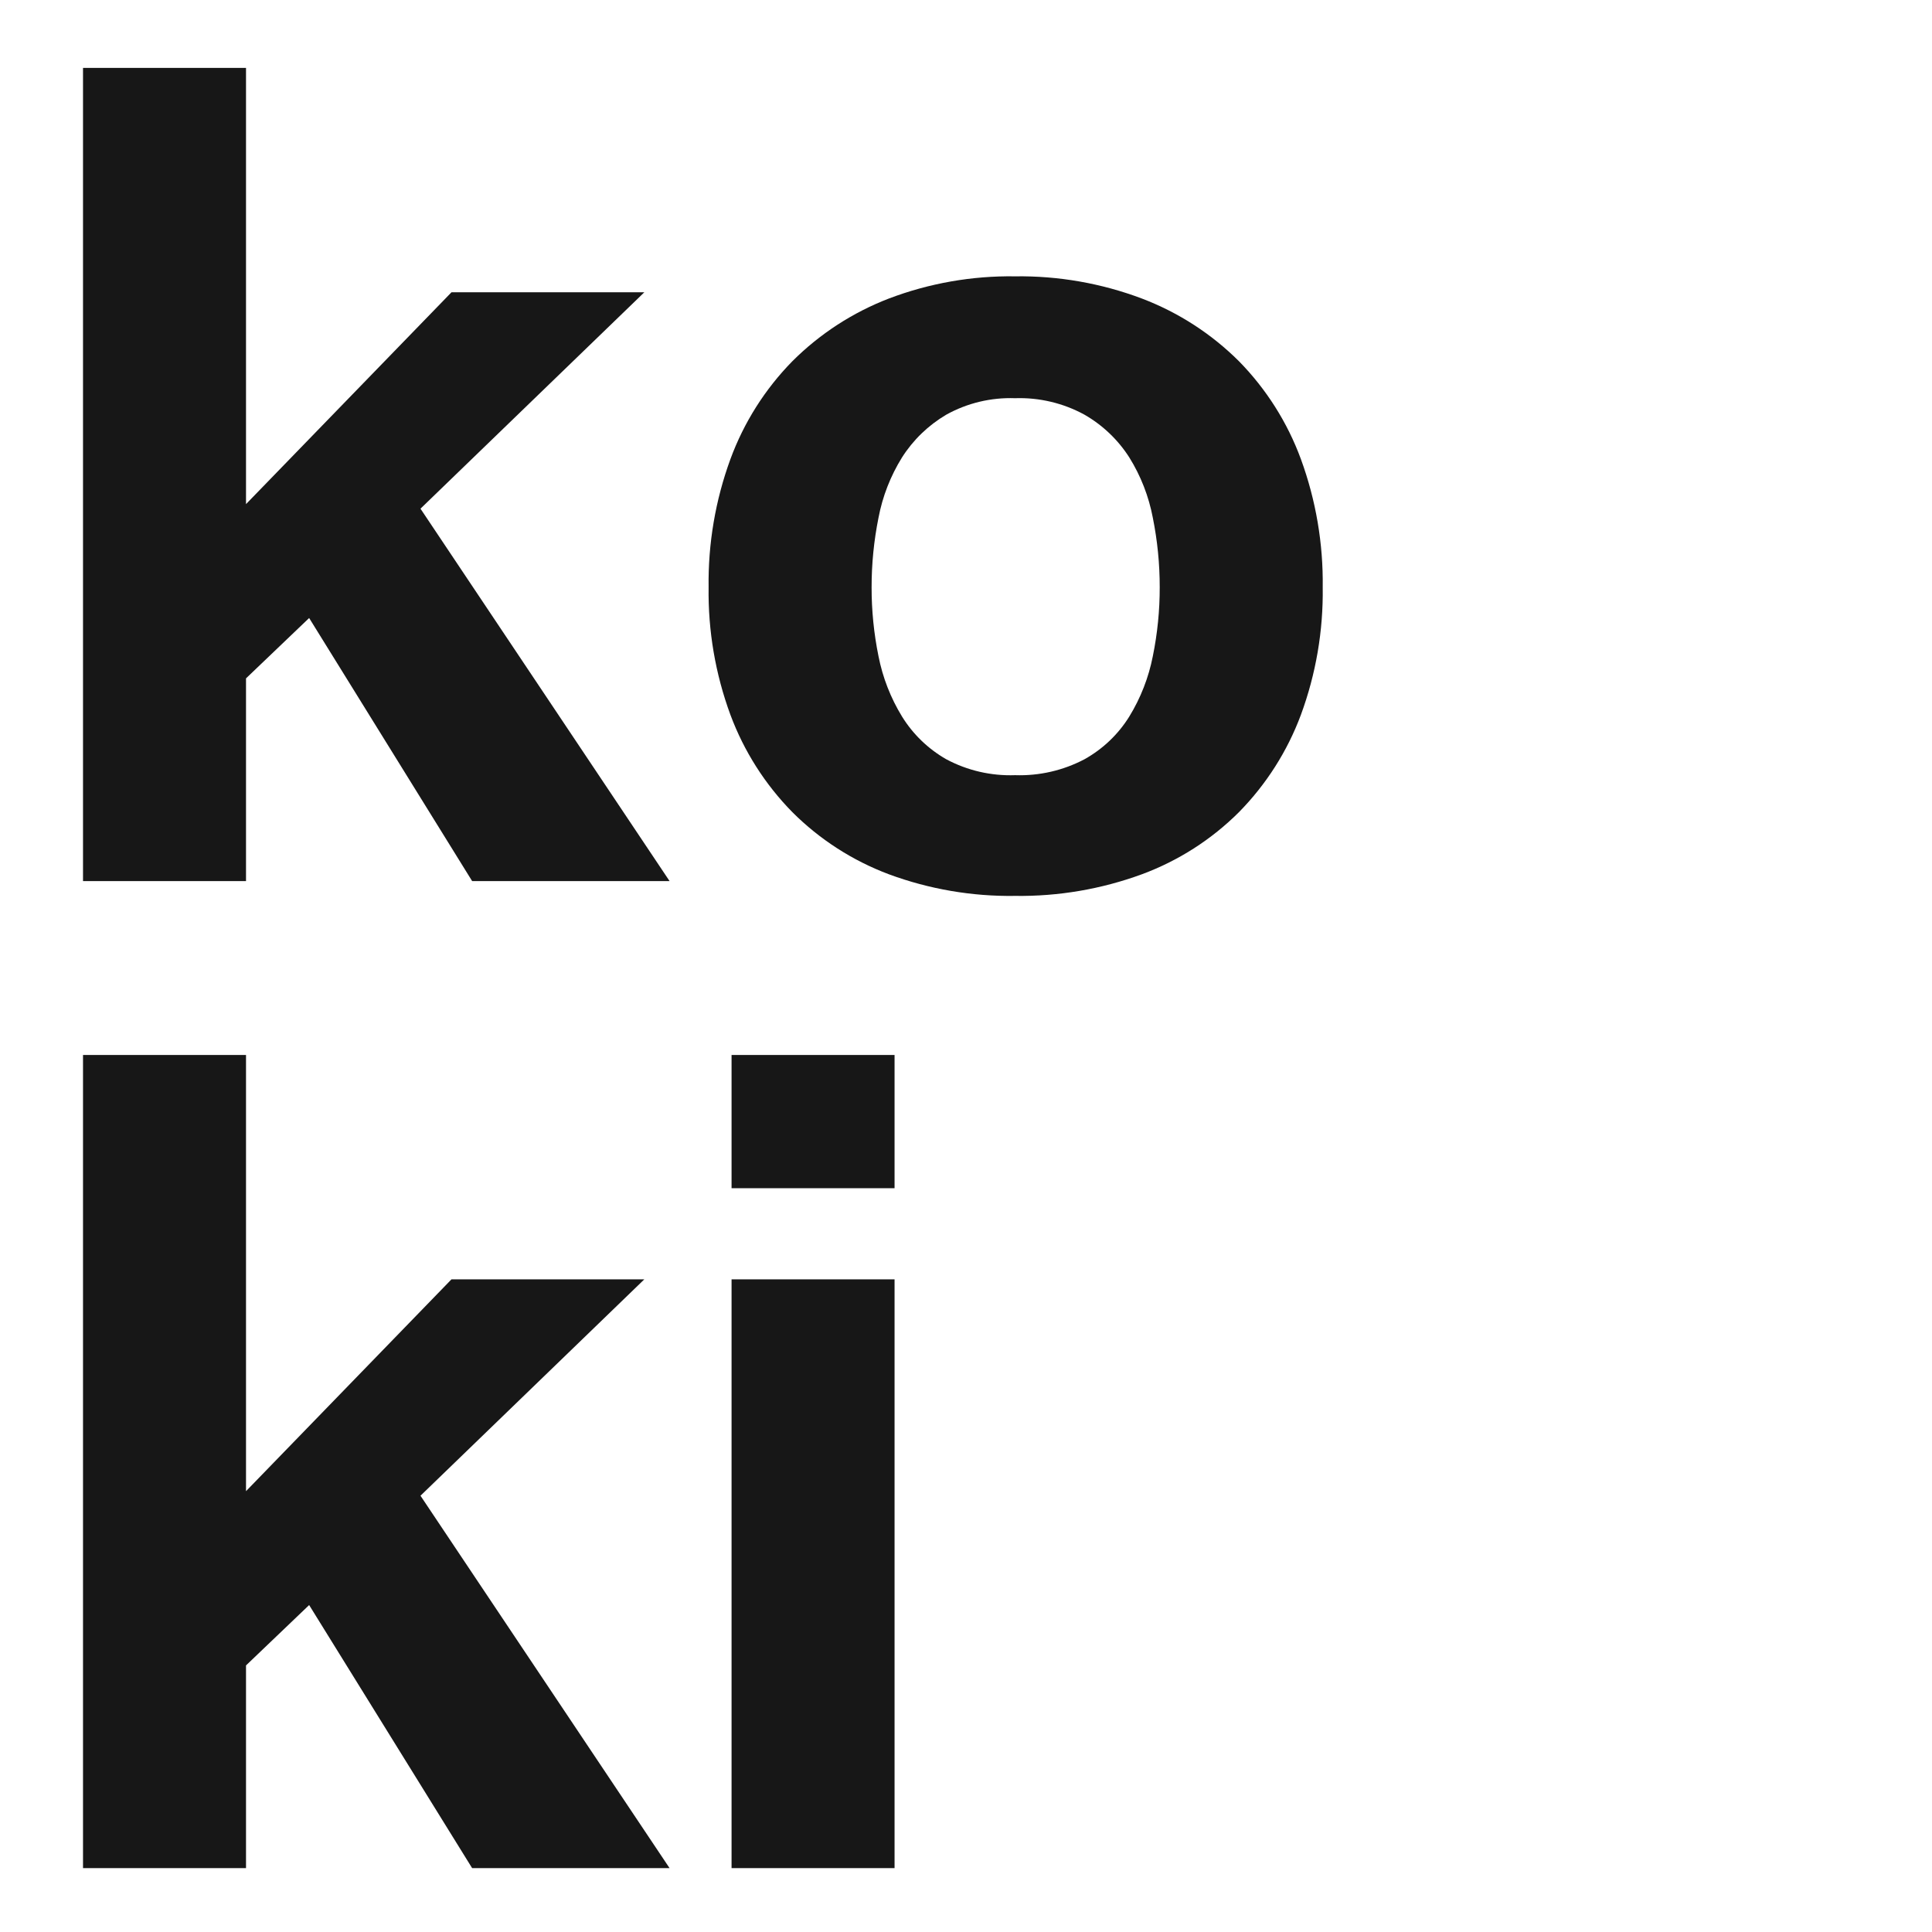 <svg xmlns="http://www.w3.org/2000/svg" version="1.1" xmlns:xlink="http://www.w3.org/1999/xlink" width="512" height="512"><svg width="512" height="512" viewBox="0 0 512 512" fill="none" xmlns="http://www.w3.org/2000/svg">
<g clip-path="url(#clip0_11_1913)">
<path d="M22 18L22 233.499H65.196L65.196 179.775L81.927 163.779L125.123 233.499H177.445L111.434 134.804L170.753 77.459H119.647L65.196 133.597V18L22 18ZM230.984 155.63C230.978 149.448 231.59 143.281 232.809 137.219C233.881 131.552 235.995 126.13 239.045 121.222C241.994 116.586 246.008 112.707 250.757 109.904C256.321 106.812 262.635 105.298 269.009 105.528C275.429 105.312 281.788 106.824 287.412 109.904C292.227 112.675 296.297 116.557 299.276 121.222C302.327 126.13 304.441 131.552 305.512 137.219C306.732 143.281 307.343 149.448 307.337 155.63C307.348 161.762 306.737 167.879 305.512 173.89C304.405 179.546 302.293 184.963 299.276 189.886C296.354 194.597 292.271 198.492 287.412 201.205C281.756 204.186 275.41 205.643 269.009 205.43C262.654 205.657 256.354 204.199 250.757 201.205C245.963 198.459 241.937 194.568 239.045 189.886C236.028 184.963 233.916 179.546 232.809 173.89C231.585 167.879 230.973 161.762 230.984 155.63ZM187.788 155.63C187.622 167.153 189.581 178.609 193.567 189.434C197.158 199.083 202.755 207.876 209.994 215.239C217.229 222.471 225.942 228.08 235.547 231.688C246.245 235.645 257.592 237.59 269.009 237.423C280.473 237.58 291.869 235.636 302.622 231.688C312.285 228.107 321.053 222.495 328.327 215.239C335.566 207.876 341.163 199.083 344.754 189.434C348.74 178.609 350.699 167.153 350.534 155.63C350.69 144.058 348.732 132.554 344.754 121.675C341.189 111.968 335.591 103.121 328.327 95.719C321.034 88.449 312.274 82.792 302.622 79.118C291.892 75.071 280.487 73.074 269.009 73.233C257.579 73.064 246.222 75.062 235.547 79.118C225.953 82.819 217.248 88.474 209.994 95.719C202.731 103.121 197.132 111.968 193.567 121.675C189.589 132.554 187.631 144.058 187.788 155.63ZM22 279.577L22 495.076H65.196V441.352L81.927 425.356L125.123 495.076H177.445L111.434 396.381L170.753 339.036H119.647L65.196 395.174L65.196 279.577H22ZM237.068 314.89V279.577H193.872V314.89H237.068ZM193.872 339.036V495.076H237.068V339.036H193.872Z" fill="#171717"></path>
</g>
<defs>
<clipPath id="SvgjsClipPath1052">
<rect width="512" height="512" fill="white"></rect>
</clipPath>
</defs>
</svg><style>@media (prefers-color-scheme: light) { :root { filter: none; } }
@media (prefers-color-scheme: dark) { :root { filter: invert(100%); } }
</style></svg>